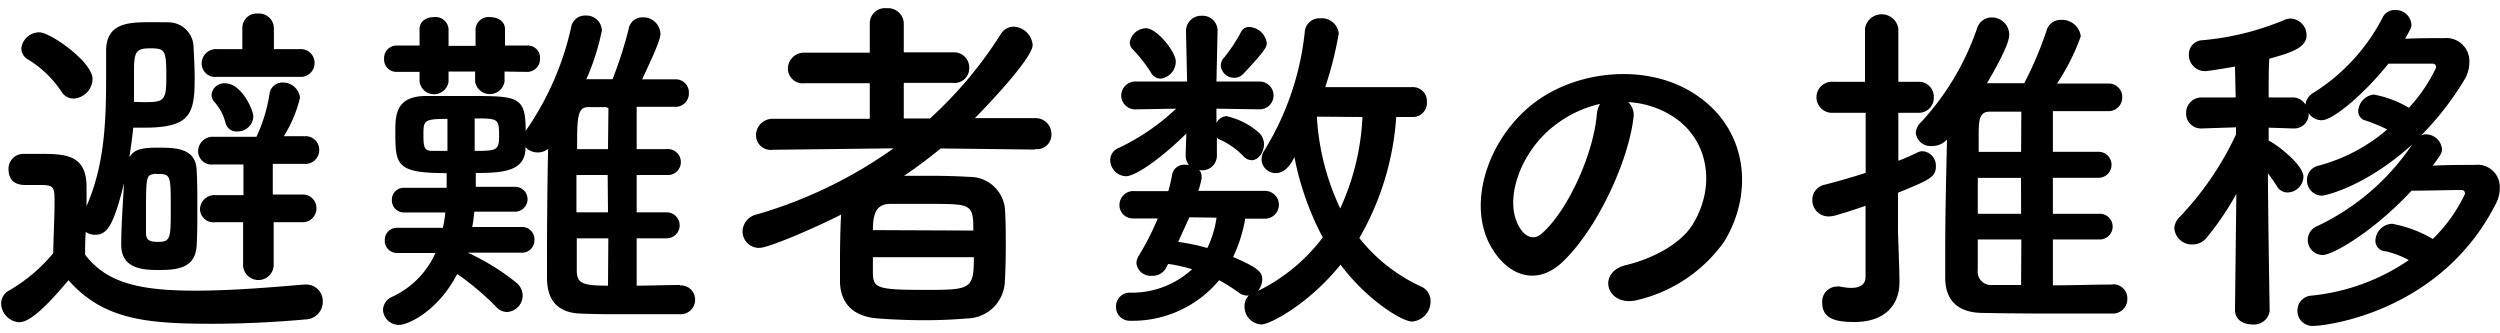 <svg id="レイヤー_1" data-name="レイヤー 1" xmlns="http://www.w3.org/2000/svg" viewBox="0 0 225 30" width="225" height="30"><path d="M27,6.92a1.24,1.24,0,0,0,1.31-1.25A1.23,1.23,0,0,0,27,4.42H24.65l0-1.89v0a1.34,1.34,0,0,0-1.46-1.31A1.29,1.29,0,0,0,21.81,2.5V4.42H19.52a1.3,1.3,0,0,0-1.37,1.31,1.22,1.22,0,0,0,1.37,1.19ZM22.8,10.5c0-.67-1.11-3-2.52-3a1.15,1.15,0,0,0-1.24,1,1,1,0,0,0,.25.67,4.45,4.45,0,0,1,1,1.86,1,1,0,0,0,1.06.8A1.41,1.41,0,0,0,22.8,10.5ZM27.17,20a1.24,1.24,0,0,0,1.31-1.25,1.22,1.22,0,0,0-1.31-1.24l-2.62,0,0-2.76h2.87a1.24,1.24,0,0,0,1.31-1.24,1.22,1.22,0,0,0-1.31-1.25H25.54A11.44,11.44,0,0,0,27,8.8a1.53,1.53,0,0,0-1.56-1.37,1.16,1.16,0,0,0-1.18,1,14.09,14.09,0,0,1-1.18,3.88H19.2a1.31,1.31,0,0,0-1.37,1.31,1.21,1.21,0,0,0,1.37,1.18h2.71v2.76l-2.55,0A1.3,1.3,0,0,0,18,18.86,1.21,1.21,0,0,0,19.36,20l2.52,0,0,3.94a1.38,1.38,0,0,0,2.75,0l0-3.94ZM6.64,8.87A1.81,1.81,0,0,0,8.33,7.11c0-1.54-3.8-4.2-4.79-4.2A1.63,1.63,0,0,0,1.92,4.35a1.15,1.15,0,0,0,.6,1,9.61,9.61,0,0,1,3,2.88A1.27,1.27,0,0,0,6.64,8.87Zm4.52,7.62c-.09,1.73-.25,3.84-.25,5.54,0,2.14,1.91,2.27,3.31,2.27,1.66,0,3.38-.1,3.48-2.24.06-1,.06-2.18.06-3.33s0-2.34-.06-3.39c-.06-2.05-1.95-2.05-3.54-2.05s-2.1.22-2.52.86c.16-1,.29-2,.35-2.66.32,0,.64,0,1,0,4.12,0,4.53-1.22,4.53-4.42,0-1-.06-2.05-.1-2.79a2.27,2.27,0,0,0-2.16-2.27C14.86,2,14.19,2,13.55,2c-2,0-4,.06-4,2.59v2.5c0,3.93-.16,7.81-1.76,11.46,0-.61,0-1.15,0-1.7,0-2.75-1.63-3-3.93-3H2A1.34,1.34,0,0,0,.77,15.27c0,.55.22,1.38,1.5,1.38.48,0,.86,0,1.37,0,1.21,0,1.27.19,1.27,1.47,0,1.44-.09,2.95-.12,4.67a14.65,14.65,0,0,1-4,3.37A1.34,1.34,0,0,0,.1,27.31,1.74,1.74,0,0,0,1.73,29c1,0,2.55-1.54,4.43-3.78C9.28,28.72,13,29.14,19.1,29.14c3.16,0,6.35-.2,8.36-.39a1.59,1.59,0,0,0,1.59-1.6,1.49,1.49,0,0,0-1.53-1.54h-.16c-2.42.2-6.28.55-9.79.55-5.13,0-8-.74-9.91-3.24,0-.67,0-1.34.06-2.05a1.41,1.41,0,0,0,.83.26C9.63,21.13,10.21,20.36,11.16,16.49Zm.9-7.33c0-.8,0-1.73,0-2.6,0-1.89.13-2.21,1.47-2.21s1.44.16,1.44,2.63c0,2-.2,2.21-1.79,2.21C12.76,9.19,12.38,9.19,12.06,9.16Zm2.16,12.61c-.82,0-1.08-.19-1.08-.83V19.75c0-3.93,0-3.93.7-4.09a.8.8,0,0,1,.32,0c1.21,0,1.21.07,1.21,3.24C15.37,21.45,15.34,21.77,14.22,21.77Z"/><path d="M47.45,6.47A1.15,1.15,0,0,0,48.6,5.25,1.09,1.09,0,0,0,47.45,4.1h-2V2.63c0-.74-.67-1.09-1.34-1.09a1.17,1.17,0,0,0-1.31,1.09v1.5H40.37V2.63a1.17,1.17,0,0,0-1.31-1.09c-.67,0-1.3.35-1.3,1.09V4.1H35.68a1.12,1.12,0,0,0-1.11,1.18,1.11,1.11,0,0,0,1.11,1.19l2.08,0v.89a1.32,1.32,0,0,0,2.61,0V6.44h2.39v.89a1.34,1.34,0,0,0,2.65,0V6.44ZM61.19,25.65c-1.34,0-2.65.06-3.89.06V21.45H60a1.17,1.17,0,1,0,0-2.34H57.3V15.75H60a1.17,1.17,0,1,0,0-2.33H57.3V9.61c1.08,0,2.23,0,3.38,0h0A1.2,1.2,0,0,0,62,8.39a1.18,1.18,0,0,0-1.21-1.25c-1,0-2,0-3,0C59.12,4.32,59.44,3.49,59.44,3a1.55,1.55,0,0,0-1.6-1.44,1.25,1.25,0,0,0-1.27,1.09,37.57,37.57,0,0,1-1.44,4.48c-.83,0-1.62,0-2.36,0a21.08,21.08,0,0,0,1.4-4.39,1.39,1.39,0,0,0-1.46-1.34A1.26,1.26,0,0,0,51.4,2.47a26.2,26.2,0,0,1-4,9.18,1.46,1.46,0,0,1-.09.13c0-3.14-.7-3.14-5.14-3.14-1.49,0-3.06,0-3.95,0-2.61.06-2.64,1.76-2.64,3.23,0,3,.09,3.71,4.62,3.71V16.9l-3.8,0A1.07,1.07,0,0,0,35.27,18a1.08,1.08,0,0,0,1.11,1.12l3.7,0a10.19,10.19,0,0,1-.22,1.38l-4.11,0a1.09,1.09,0,0,0-1.12,1.12,1.1,1.1,0,0,0,1.12,1.15l3.44,0a7.88,7.88,0,0,1-3.89,3.94,1.33,1.33,0,0,0-.83,1.18,1.43,1.43,0,0,0,1.47,1.35c.7,0,3.41-1.13,5.19-4.55l.07,0a25,25,0,0,1,3.44,2.91,1.31,1.31,0,0,0,1,.48,1.49,1.49,0,0,0,1.4-1.47,1.54,1.54,0,0,0-.51-1.12,20.58,20.58,0,0,0-4.43-2.75l4.85,0a1.11,1.11,0,0,0,1.15-1.15A1.1,1.1,0,0,0,47,20.43l-4.5,0c.1-.45.13-.93.19-1.38l3.67,0a1.12,1.12,0,1,0,0-2.24l-3.54,0c0-.41,0-.86,0-1.24v0c2.52,0,4.34-.19,4.47-2.08v-.25a1.49,1.49,0,0,0,1.11.48,1.52,1.52,0,0,0,.93-.32c-.07,3.17-.1,6.69-.1,9.7v1.92c0,2.3,1.28,3.14,3,3.2,1.28.06,2.68.06,4.05.06,1.66,0,3.35,0,4.91,0A1.3,1.3,0,0,0,62.56,27a1.27,1.27,0,0,0-1.34-1.31ZM54.72,13.42H51.94c0-2.76,0-3.78,1-3.78h1.59l.23.09Zm0,5.69H51.88c0-1.12,0-2.24,0-3.36h2.81Zm-12-8.45c2.1,0,2.2,0,2.2,1.6,0,1.28-.26,1.32-2.2,1.32Zm12,15.05c-2.36,0-2.81-.22-2.81-1.41,0-.9,0-1.86,0-2.85h2.84ZM40.27,13.58c-.54,0-1,0-1.3,0-.77,0-.86-.25-.86-1.41,0-1.31,0-1.47,2.16-1.47Z"/><path d="M93.2,13.42a1.3,1.3,0,0,0,1.43-1.32,1.43,1.43,0,0,0-1.47-1.47l-5.42,0c.67-.67,5.2-5.34,5.2-6.59A1.8,1.8,0,0,0,91.22,2.4a1.36,1.36,0,0,0-1.15.67,36.66,36.66,0,0,1-6.37,7.59H81.34V7.46H85.8a1.31,1.31,0,0,0,1.43-1.34A1.36,1.36,0,0,0,85.8,4.71l-4.46,0,0-2.66A1.42,1.42,0,0,0,79.81.74a1.37,1.37,0,0,0-1.53,1.34V4.74l-5.84,0a1.45,1.45,0,0,0-1.53,1.44,1.34,1.34,0,0,0,1.53,1.31h5.84l0,3.2-8.71,0a1.49,1.49,0,0,0-1.53,1.5,1.32,1.32,0,0,0,1.5,1.29h0l10.88-.13a40.75,40.75,0,0,1-12.31,5.95,1.6,1.6,0,0,0-1.28,1.51,1.48,1.48,0,0,0,1.5,1.5c1,0,6.06-2.3,7.37-3-.07,1.22-.1,2.72-.1,4.1,0,.74,0,1.44,0,2.08.1,1.83,1.18,3,3.41,3.17,1.31.1,2.78.16,4.28.16,1.27,0,2.55-.06,3.76-.16a3.45,3.45,0,0,0,3.38-3.23c.06-1,.09-2.05.09-3.17,0-1.28,0-2.56-.09-3.59a3.18,3.18,0,0,0-3.22-2.75c-1.09-.07-2.36-.1-3.67-.1-.73,0-1.46,0-2.17,0,1.12-.76,2.24-1.6,3.29-2.46l8.41.1ZM78.56,20.71c0-1.63.39-2.33,1.53-2.36,1,0,2.3,0,3.51,0,3.83,0,4,0,4,2.4Zm9.09,2.44c0,2.94-.32,2.94-4.53,2.94s-4.53-.19-4.56-1.5c0-.48,0-1,0-1.44Z"/><path d="M111.94,6.6c2-2.12,2.07-2.41,2.07-2.73a1.68,1.68,0,0,0-1.56-1.44.8.8,0,0,0-.76.45,14.52,14.52,0,0,1-1.5,2.28,1.09,1.09,0,0,0-.32.73A1.2,1.2,0,0,0,111.11,7,1.1,1.1,0,0,0,111.94,6.6Zm15.18,3.93a1.26,1.26,0,0,0,1.3-1.34,1.26,1.26,0,0,0-1.3-1.35l-7.85,0A32.64,32.64,0,0,0,120.49,3a1.54,1.54,0,0,0-1.66-1.35,1.31,1.31,0,0,0-1.4,1.22,25.3,25.3,0,0,1-3.67,10.72,1.44,1.44,0,0,0-.22.77,1.27,1.27,0,0,0,1.27,1.22c.57,0,1.15-.35,1.69-1.44a25.92,25.92,0,0,0,2.55,7.23,16.27,16.27,0,0,1-5.83,4.81,1.7,1.7,0,0,0,.38-1c0-.61-.16-1-2.62-2.05a13.11,13.11,0,0,0,1.09-3.45l1.78,0h0a1.25,1.25,0,1,0,0-2.5h-6a8.44,8.44,0,0,0,.29-1.09.64.64,0,0,0,0-.22.66.66,0,0,0-.22-.55h.12A1.32,1.32,0,0,0,109.52,14v-.06l0-1.57c.06.06.09.13.19.16a6.72,6.72,0,0,1,2.17,1.5,1.08,1.08,0,0,0,.76.39c.61,0,1.12-.71,1.12-1.44a1.43,1.43,0,0,0-.55-1.12,6.66,6.66,0,0,0-2.83-1.41,1.13,1.13,0,0,0-.9.61l0-1.28,3.89.06h0a1.25,1.25,0,1,0,0-2.5h-3.89l.1-4.51v0a1.34,1.34,0,0,0-1.4-1.41,1.37,1.37,0,0,0-1.44,1.41v0l.1,4.51h-4.53a1.28,1.28,0,0,0-1.4,1.25,1.26,1.26,0,0,0,1.37,1.25h0l3.57-.06a20,20,0,0,1-5.13,3.52,1.18,1.18,0,0,0-.8,1.12,1.47,1.47,0,0,0,1.4,1.44c1,0,3.51-1.92,5.45-3.84l-.06,1.92a1.31,1.31,0,0,0,.29.89c-.1,0-.19,0-.29,0a1.11,1.11,0,0,0-1.21.83,13.7,13.7,0,0,1-.35,1.54h-3.06a1.25,1.25,0,0,0-1.34,1.28A1.2,1.2,0,0,0,102,19.66h0l2.2,0A24.49,24.49,0,0,1,102.5,23a1.27,1.27,0,0,0-.22.7,1.29,1.29,0,0,0,1.4,1.12A1.35,1.35,0,0,0,105,24l.13-.25a14.77,14.77,0,0,1,2.16.48,8,8,0,0,1-5.57,2.11,1.23,1.23,0,0,0-1.28,1.25,1.24,1.24,0,0,0,1.28,1.28,10.14,10.14,0,0,0,8-3.65,16,16,0,0,1,1.78,1.12,1.25,1.25,0,0,0,.77.26h.12a1.31,1.31,0,0,0-.38,1,1.59,1.59,0,0,0,1.53,1.6c.73,0,4.21-1.79,7.11-5.38,2.39,3.2,5.55,5.12,6.44,5.12a1.81,1.81,0,0,0,1.66-1.82,1.42,1.42,0,0,0-.89-1.35,15.07,15.07,0,0,1-5.52-4.35,25.07,25.07,0,0,0,3.32-10.89ZM104.45,7.08a1.56,1.56,0,0,0,1.37-1.54c0-.9-1.72-3-2.68-3a1.51,1.51,0,0,0-1.46,1.28.86.86,0,0,0,.22.57,13.27,13.27,0,0,1,1.69,2.15A1,1,0,0,0,104.45,7.08Zm18.17,3.45a22,22,0,0,1-2,8.23,22.15,22.15,0,0,1-2.1-8.26Zm-13.13,9.06a9.28,9.28,0,0,1-.83,2.73,18.38,18.38,0,0,0-2.62-.55c.32-.73.67-1.47,1-2.21h.19Z"/><path d="M146.54,9.19a8.27,8.27,0,0,1,4,1.28c3.16,2,4,6.21,1.76,9.8-1.06,1.66-3.51,3-5.93,3.58-2.75.64-1.76,3.88,1.05,3.14a13.33,13.33,0,0,0,7.78-5.28c2.77-4.58,2-10.47-3-13.45-4-2.43-9.85-2-13.77.74-4.27,3-6.41,8.93-4.4,12.9,1.4,2.75,4.08,4,6.54,1.73,3.06-2.85,5.93-8.9,6.44-13A1.62,1.62,0,0,0,146.54,9.19ZM144,9.35a2.4,2.4,0,0,0-.29,1c-.31,3.46-2.55,8.55-4.94,10.66-.79.71-1.62.23-2.1-.7-1.34-2.47.25-6.72,3.22-9A10.47,10.47,0,0,1,144,9.35Z"/><path d="M190.12,25.61c-1.72,0-3.57.07-5.36.07V21.55h4.11a1.16,1.16,0,1,0,0-2.31h-4.11V16h4.11a1.17,1.17,0,1,0,0-2.34h-4.11V10c1.72,0,3.44,0,4.94,0h0A1.22,1.22,0,0,0,191,8.77a1.2,1.2,0,0,0-1.21-1.25h-4.66a19.48,19.48,0,0,0,2.14-4.25,1.69,1.69,0,0,0-1.76-1.48,1.3,1.3,0,0,0-1.33,1,32.51,32.51,0,0,1-2,4.7h-3.35c1.95-3.33,2-4.06,2-4.41a1.56,1.56,0,0,0-1.59-1.51,1.37,1.37,0,0,0-1.31,1,23.81,23.81,0,0,1-5,8.39,1.5,1.5,0,0,0-.51,1,1.34,1.34,0,0,0,1.47,1.18,1.79,1.79,0,0,0,1.34-.58c-.07,3.11-.16,6.66-.16,9.8,0,.93,0,1.79,0,2.63,0,2.27,1.4,3.13,3.25,3.17s4.28.06,6.54.06c1.82,0,3.63,0,5.23,0a1.3,1.3,0,0,0,1.37-1.35,1.26,1.26,0,0,0-1.34-1.28Zm-22.22-.7c0,.8-.64,1-1.31,1a5.58,5.58,0,0,1-1-.12.73.73,0,0,0-.29,0A1.35,1.35,0,0,0,164,27.25c0,1.5,1.34,1.73,2.9,1.73,2.74,0,4.05-1.54,4.05-3.56v-.13c0-1.12-.13-4-.13-4.51V17.35c2.87-1.18,3.41-1.41,3.41-2.4a1.3,1.3,0,0,0-1.18-1.34,1,1,0,0,0-.51.13c-.54.25-1.08.51-1.69.73V10.15h1.79a1.34,1.34,0,0,0,1.4-1.41,1.34,1.34,0,0,0-1.4-1.38h-1.79V2.56a1.52,1.52,0,0,0-3,0l0,4.8H165a1.4,1.4,0,1,0,0,2.79h2.91v5.41c-1.18.38-2.43.74-3.67,1.06A1.38,1.38,0,0,0,163.11,18a1.46,1.46,0,0,0,1.5,1.48,2.42,2.42,0,0,0,.61-.1c.89-.26,1.78-.54,2.68-.86Zm14-11.24h-3.82c0-.41,0-.83,0-1.22,0-1.56,0-2.4,1-2.4h2.84Zm0,5.57H178c0-1.09,0-2.17,0-3.23h3.89Zm0,6.41c-.92,0-1.82,0-2.64,0A1.2,1.2,0,0,1,178,24.27c0-.87,0-1.79,0-2.72h3.92Z"/><path d="M204.27,27.92s-.13-7.4-.16-12.33c.29.39.58.8.8,1.15a1.08,1.08,0,0,0,1,.58,1.46,1.46,0,0,0,1.4-1.41c0-1.05-2.3-2.85-3.13-3.26l0,0V11.49l2.17.07h.06a1.3,1.3,0,0,0,1.37-1.38,1.39,1.39,0,0,0,1.18.64c1,0,3.8-2.34,6-5.09,1.59,0,3.15,0,4,0,.19,0,.29.16.29.35a14.25,14.25,0,0,1-2.45,3.62,9.66,9.66,0,0,0-3.16-1.19,1.58,1.58,0,0,0-1.4,1.48.86.86,0,0,0,.67.86,15.53,15.53,0,0,1,1.94.8,15.63,15.63,0,0,1-6.22,3.27,1.3,1.3,0,0,0-1,1.28,1.37,1.37,0,0,0,1.34,1.41c.26,0,3.89-.77,8.13-4.61a21.24,21.24,0,0,1-8.57,7.36,1.32,1.32,0,0,0-.83,1.22,1.35,1.35,0,0,0,1.34,1.37c.92,0,4.62-2.14,8-5.79,1.63,0,3.38-.06,4.5-.06.22,0,.31.16.31.35a14.09,14.09,0,0,1-2.9,4.06,11,11,0,0,0-3.66-1.37,1.56,1.56,0,0,0-1.5,1.47.93.93,0,0,0,.89,1,7.88,7.88,0,0,1,2.11.8,18.82,18.82,0,0,1-8.8,3.2,1.33,1.33,0,0,0-1.22,1.35,1.35,1.35,0,0,0,1.47,1.37c1,0,11.42-1.18,16.39-11a3,3,0,0,0,.35-1.41,2,2,0,0,0-2.23-2.08c-1.12,0-2.55,0-3.8.07.67-.93.83-1.12.83-1.47a1.46,1.46,0,0,0-1.43-1.35,1,1,0,0,0-.45.1,26.67,26.67,0,0,0,3.89-5,3,3,0,0,0,.45-1.57A2.07,2.07,0,0,0,220,3.43c-1,0-2.33,0-3.54.06.51-.9.57-1.06.57-1.28A1.42,1.42,0,0,0,215.56.9a1.21,1.21,0,0,0-1.15.73,17.43,17.43,0,0,1-6.15,6.69,1.45,1.45,0,0,0-.77,1.09,1.34,1.34,0,0,0-1.21-.64h-2.1c0-1.5,0-2.81.06-3.49,2-.54,3.35-1,3.35-2.11a1.5,1.5,0,0,0-1.41-1.5,1.52,1.52,0,0,0-.51.09,24.48,24.48,0,0,1-7.46,1.86A1.25,1.25,0,0,0,197,4.9a1.45,1.45,0,0,0,1.47,1.5c.32,0,2.17-.32,2.68-.41l.06,2.78h-3a1.39,1.39,0,0,0-1.46,1.41,1.34,1.34,0,0,0,1.43,1.38h0l3.06-.1,0,.64a27.67,27.67,0,0,1-5.07,7.43,1.51,1.51,0,0,0-.48,1A1.57,1.57,0,0,0,197.35,22a1.61,1.61,0,0,0,1.25-.61,25.63,25.63,0,0,0,2.67-3.94l-.12,10.44v0c0,.9.76,1.31,1.56,1.31A1.42,1.42,0,0,0,204.27,28Z"/></svg>
